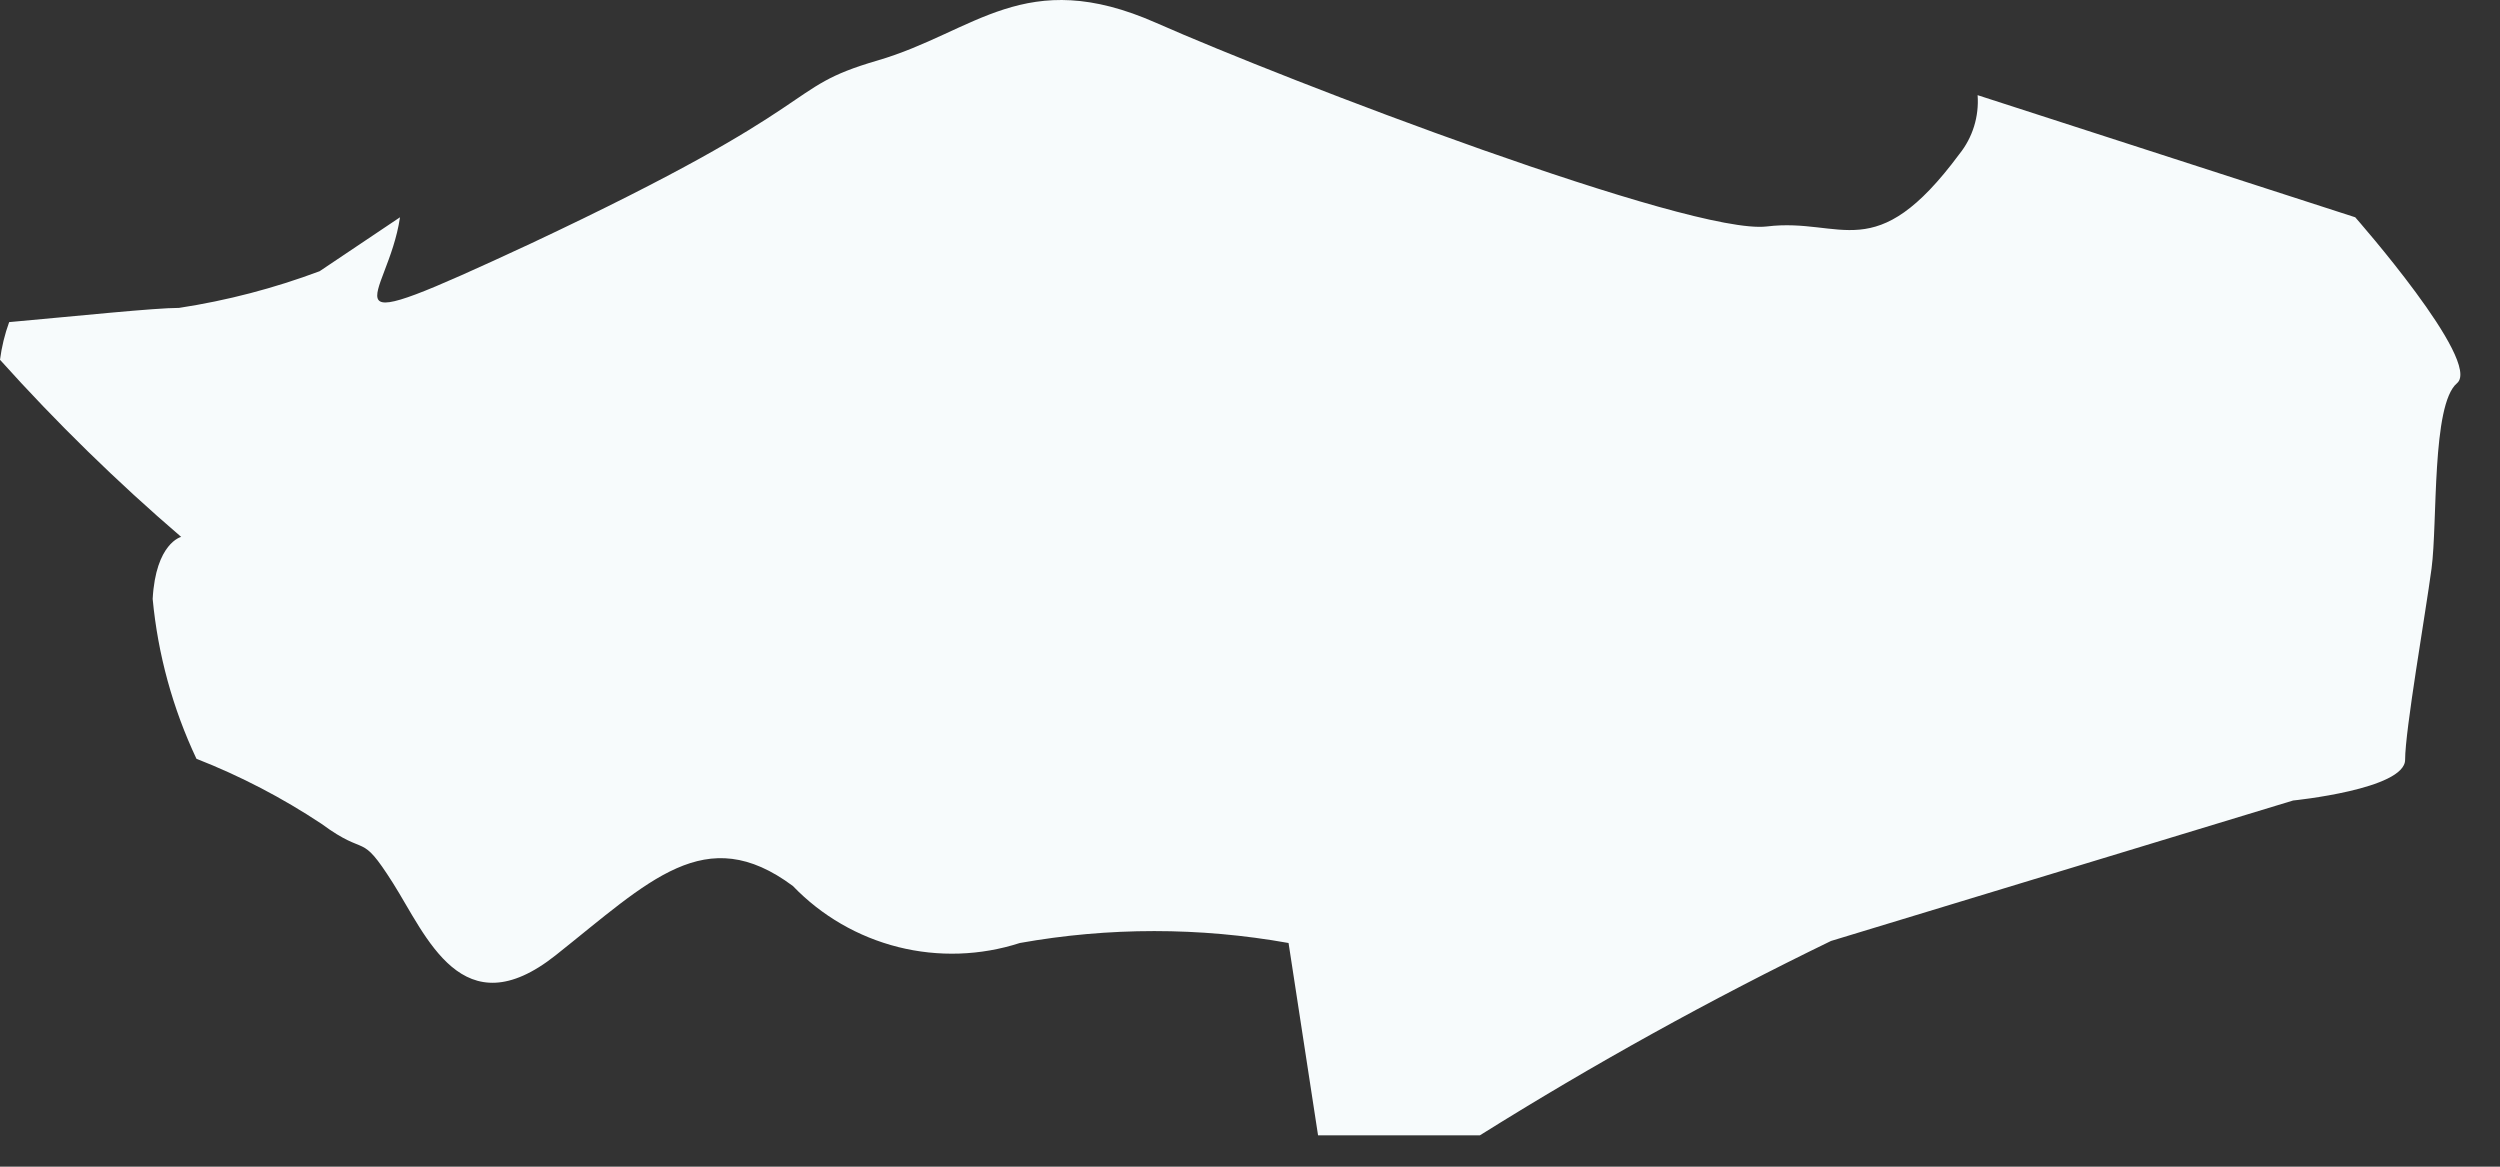 <?xml version="1.0" encoding="utf-8"?>
<svg xmlns="http://www.w3.org/2000/svg" fill="none" height="100%" overflow="visible" preserveAspectRatio="none" style="display: block;" viewBox="0 0 45 21" width="100%">
<rect x="0" y="0" width="45" height="21" fill="#333333" stroke="none"/>
<path d="M32.959 16.937L41.276 14.409C41.276 14.409 43.292 14.207 43.292 13.676C43.292 13.145 43.658 11.056 43.768 10.232C43.878 9.407 43.768 7.282 44.226 6.898C44.684 6.513 42.394 3.911 42.394 3.911L35.597 1.713C35.625 2.096 35.508 2.476 35.267 2.775C33.747 4.827 33.16 3.911 31.805 4.076C30.449 4.241 23.176 1.456 20.812 0.412C18.449 -0.632 17.551 0.577 15.792 1.09C14.034 1.603 15.041 1.804 9.545 4.388C5.606 6.22 6.98 5.414 7.2 3.911L5.753 4.882C4.935 5.188 4.088 5.41 3.224 5.542C2.785 5.542 1.392 5.688 0.165 5.798C0.085 6.017 0.03 6.245 0 6.476C1.017 7.608 2.106 8.673 3.261 9.664C3.261 9.664 2.803 9.774 2.748 10.781C2.842 11.779 3.109 12.752 3.536 13.658C4.327 13.968 5.082 14.361 5.789 14.83C6.632 15.453 6.467 14.94 7.072 15.893C7.676 16.846 8.318 18.531 10.003 17.194C11.689 15.856 12.696 14.775 14.272 15.948C14.788 16.485 15.445 16.865 16.168 17.047C16.89 17.228 17.649 17.203 18.357 16.974C19.957 16.688 21.594 16.688 23.194 16.974L23.725 20.436H26.638C28.681 19.157 30.791 17.989 32.959 16.937Z" fill="#F7FBFC" id="Vector"/>
</svg>